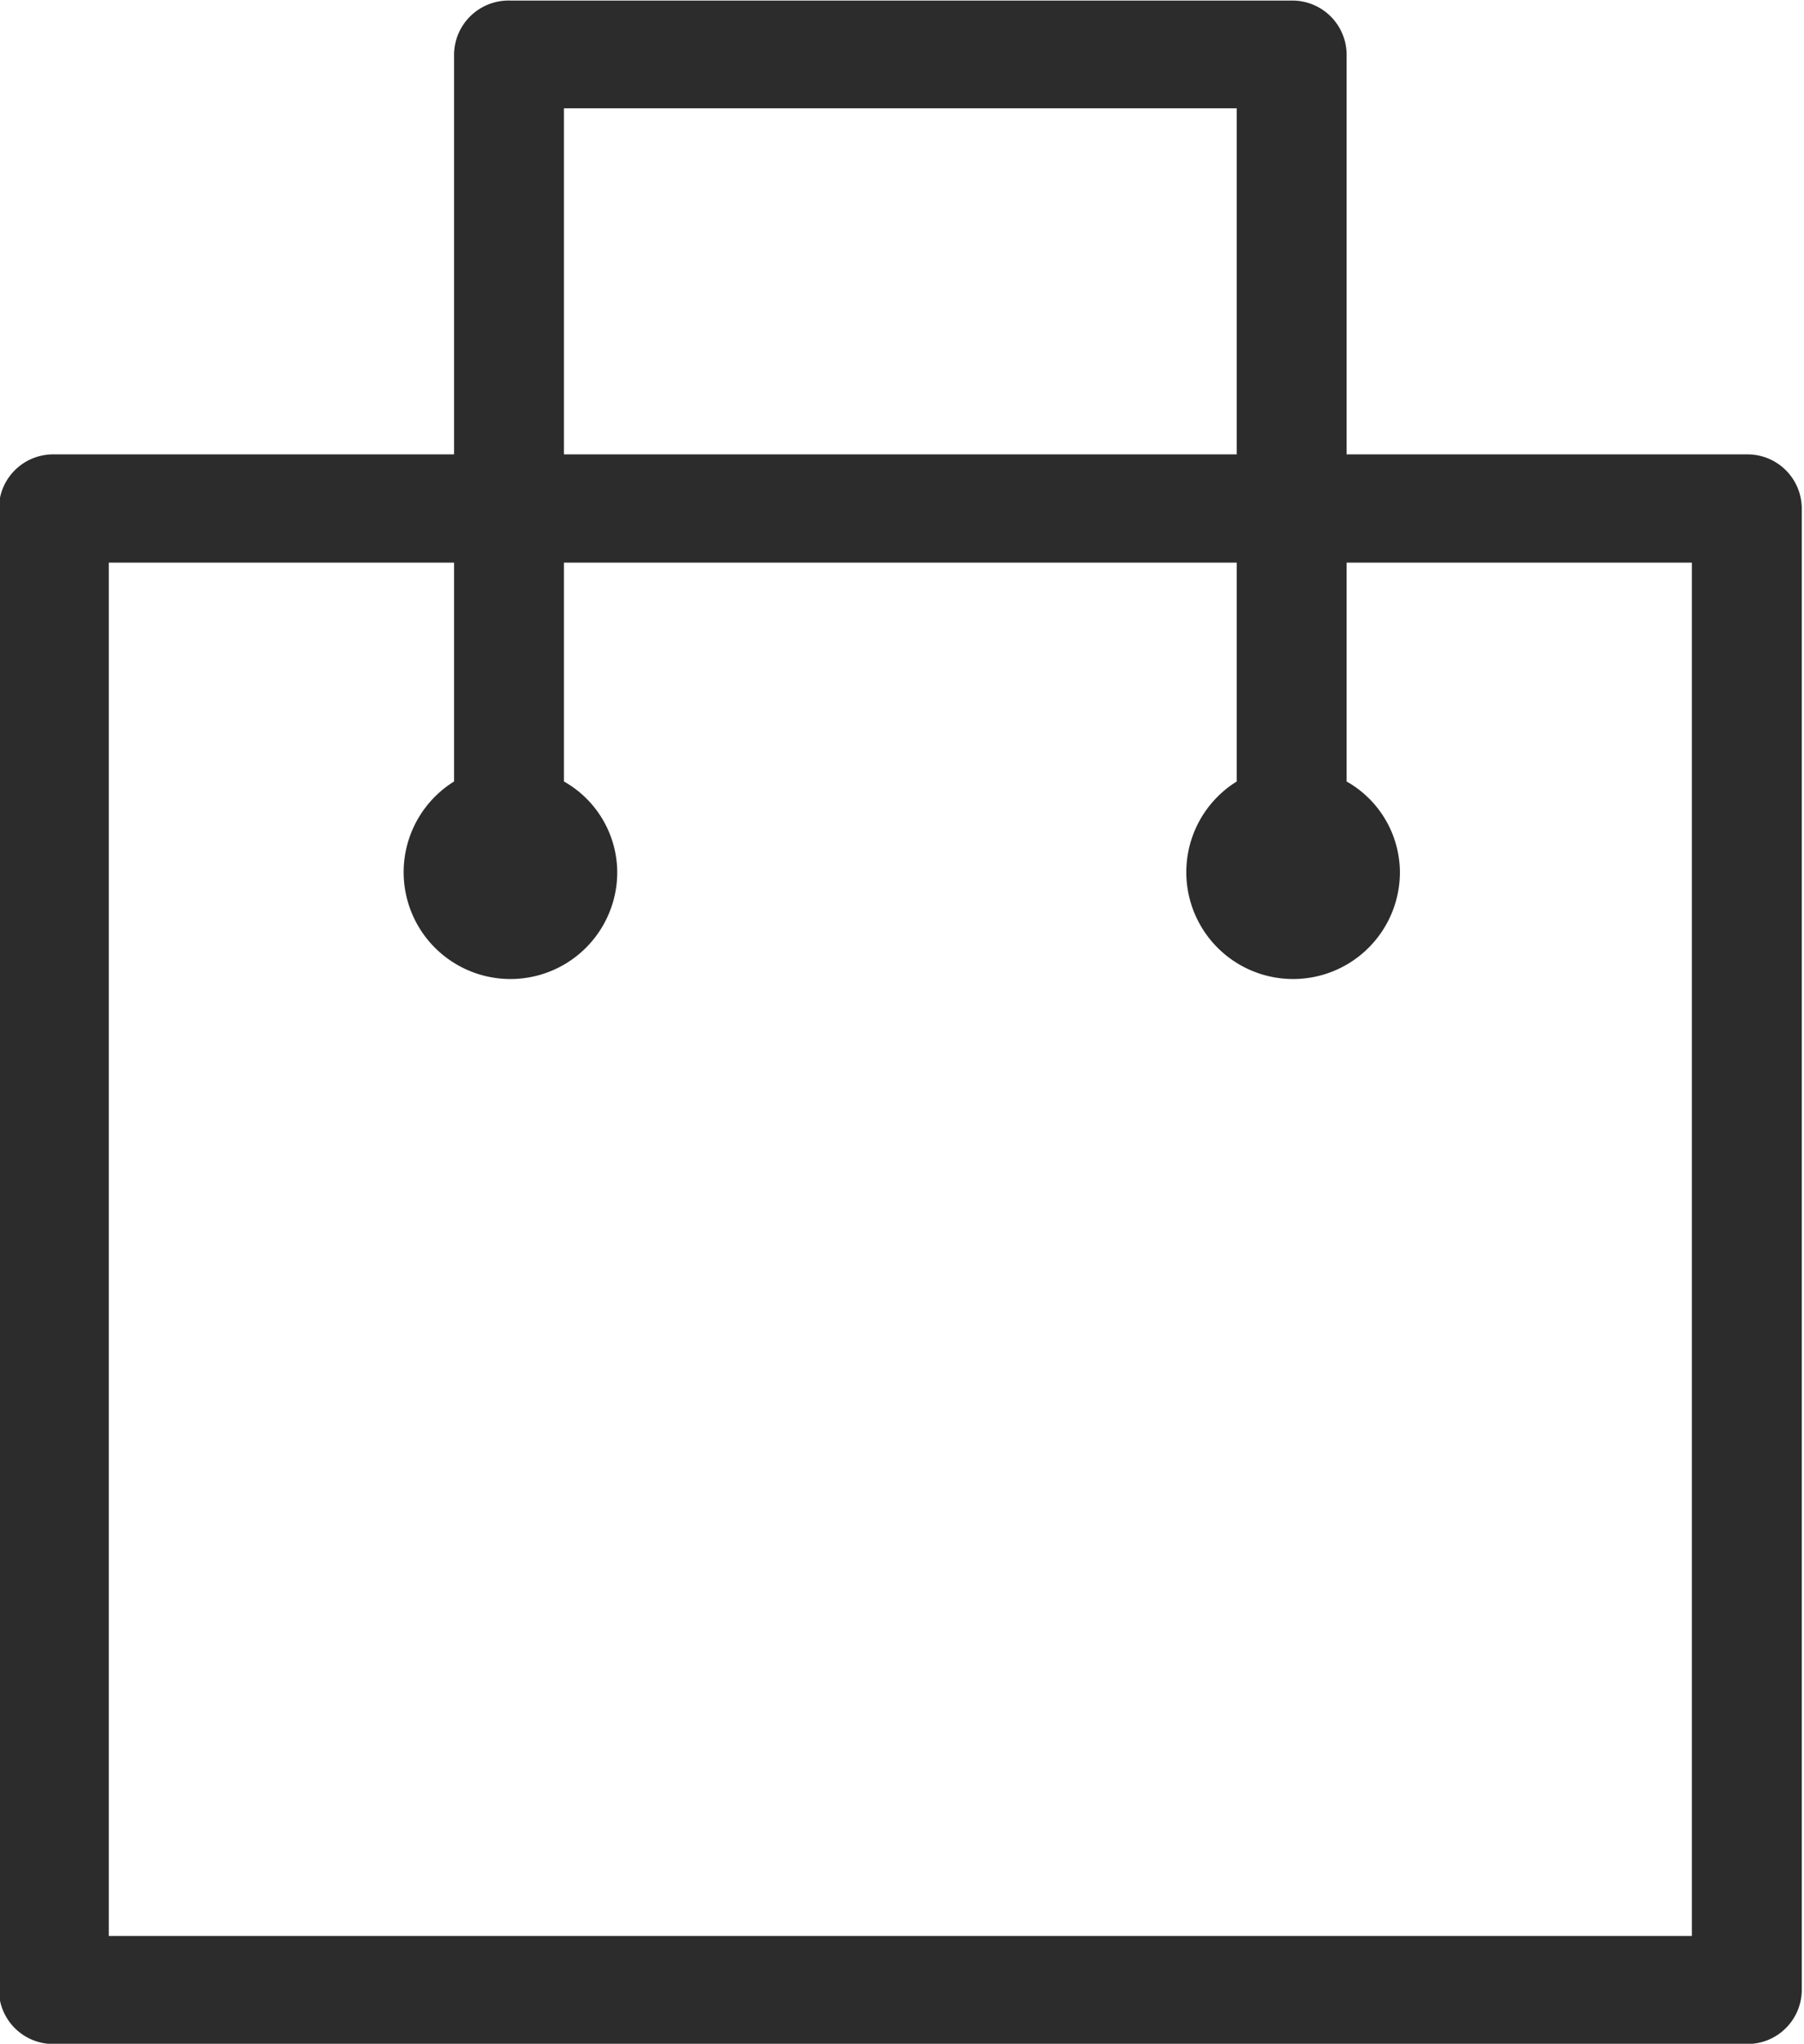 <svg xmlns="http://www.w3.org/2000/svg" width="16.25" height="18.406" viewBox="0 0 16.25 18.406"><path d="M1376.65 36.592h-3.61v-3.6a.489.489 0 0 0-.49-.487h-7.05a.491.491 0 0 0-.5.487v3.6h-3.61a.489.489 0 0 0-.49.487v13.342a.489.489 0 0 0 .49.487h15.26a.489.489 0 0 0 .49-.487V37.079a.489.489 0 0 0-.49-.487Zm-10.66-3.117h6.06v3.117h-6.06v-3.118Zm10.16 16.46h-14.26V37.567h3.11v1.971a.962.962 0 1 0 1.47.821.944.944 0 0 0-.48-.821v-1.971h6.06v1.971a.962.962 0 1 0 1.47.821.944.944 0 0 0-.48-.821v-1.971h3.11v12.367Z" transform="translate(-1360.91 -32.5)" style="fill:#2c2c2c;fill-rule:evenodd"/></svg>